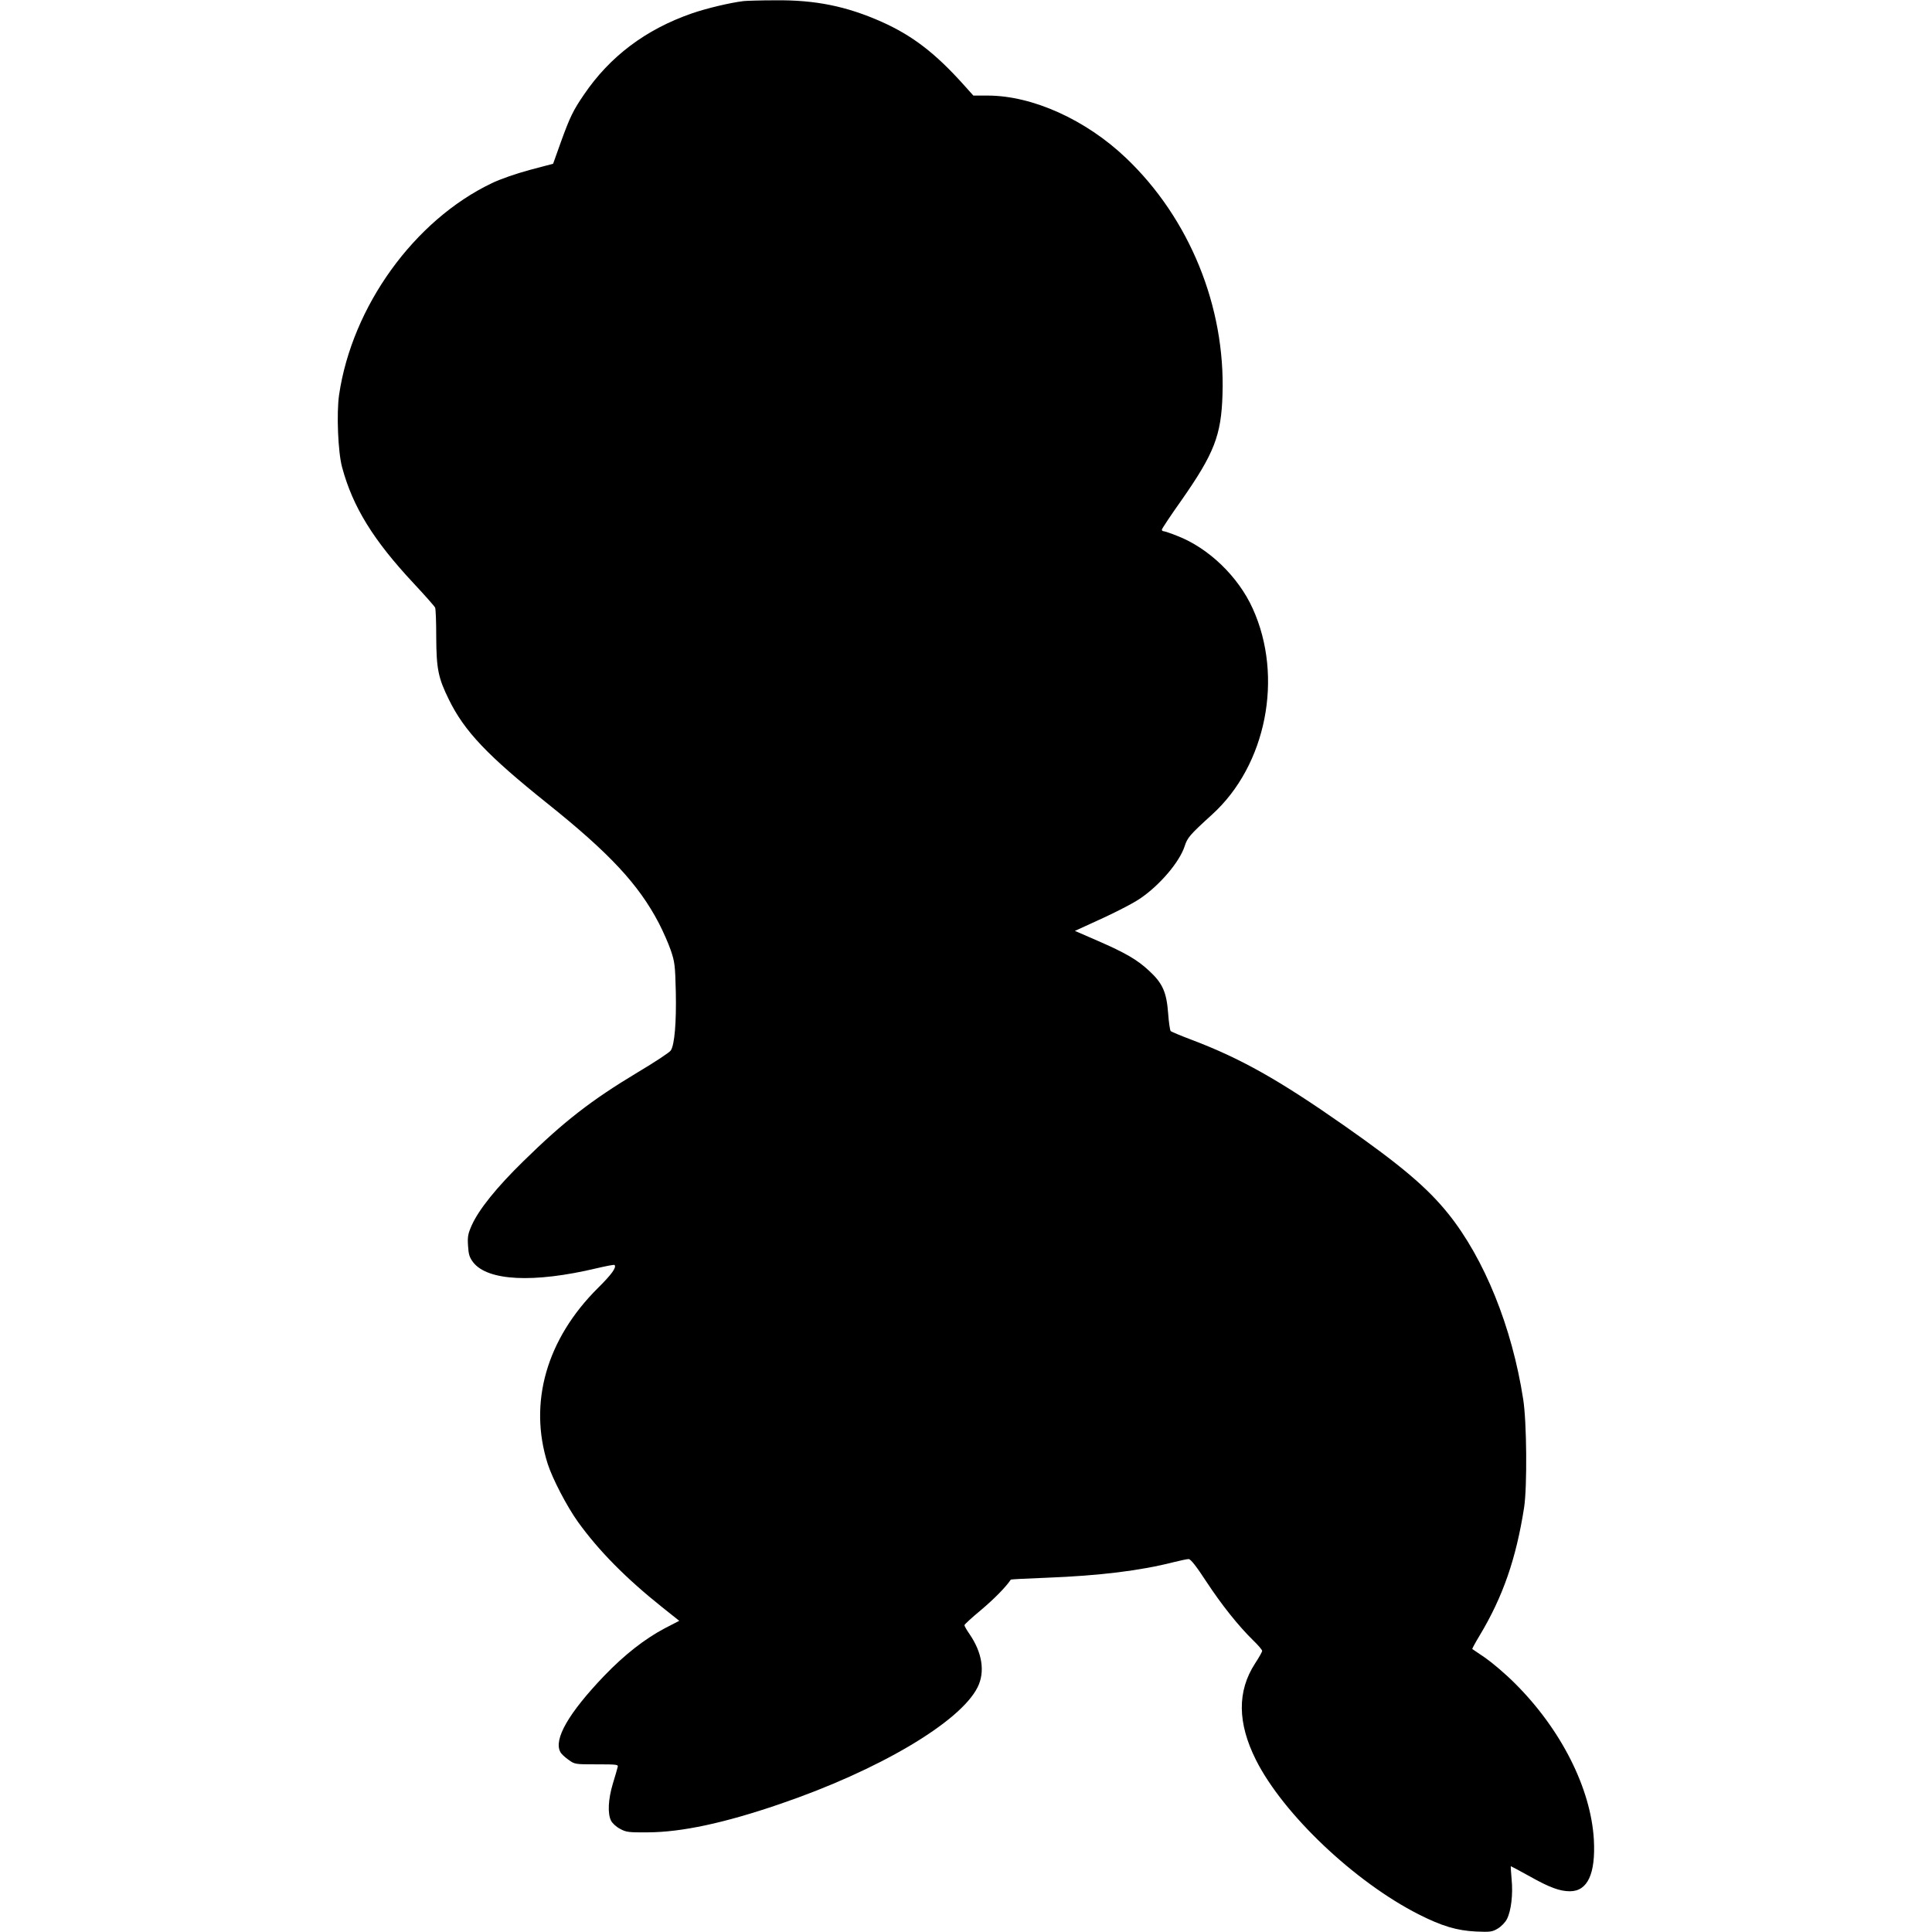 <?xml version="1.0" encoding="UTF-8" standalone="yes"?>
<svg version="1.0" xmlns="http://www.w3.org/2000/svg" width="100mm" height="100mm" viewBox="0 0 802 1233" preserveAspectRatio="xMidYMid meet">
  <g transform="translate(0,1233) scale(0.1,-0.1)" fill="#000000" stroke="none">
    <path d="M2590 12323 c-84 -10 -236 -46 -331 -79 -293 -102 -522 -274 -688
-519 -67 -98 -88 -140 -146 -300 l-50 -140 -151 -40 c-85 -23 -189 -59 -240
-84 -496 -237 -892 -787 -975 -1351 -17 -118 -7 -365 19 -461 68 -254 200
-467 457 -742 71 -76 133 -146 137 -155 4 -10 7 -93 7 -187 1 -205 13 -262 81
-400 99 -202 245 -356 630 -664 396 -317 580 -515 709 -761 27 -52 62 -131 77
-175 25 -74 28 -95 32 -267 4 -194 -8 -336 -32 -372 -7 -12 -103 -75 -212
-140 -296 -178 -469 -312 -728 -566 -172 -168 -285 -309 -330 -409 -24 -54
-28 -73 -24 -131 3 -55 9 -74 32 -105 92 -120 386 -135 789 -39 60 14 111 24
114 21 14 -15 -18 -60 -106 -147 -328 -326 -444 -732 -321 -1121 31 -97 123
-273 193 -371 133 -185 307 -361 539 -546 l108 -86 -93 -48 c-128 -68 -256
-168 -385 -302 -227 -237 -325 -406 -281 -487 5 -11 28 -33 51 -49 41 -30 42
-30 181 -30 128 0 139 -1 134 -17 -2 -10 -16 -58 -31 -107 -30 -100 -34 -192
-11 -236 9 -17 34 -40 58 -52 38 -21 55 -23 177 -22 214 1 487 59 840 180 629
214 1153 523 1264 746 49 98 30 221 -52 340 -18 26 -32 51 -32 56 0 5 48 49
106 97 83 70 160 148 190 194 2 2 105 7 231 12 336 13 596 45 807 99 44 11 87
20 97 20 13 0 49 -46 113 -144 98 -149 204 -282 300 -376 31 -30 56 -59 56
-66 0 -6 -20 -42 -45 -80 -115 -177 -113 -380 6 -617 174 -345 628 -776 1037
-984 150 -76 245 -104 367 -110 91 -4 104 -2 139 19 22 13 48 40 58 60 27 52
40 158 30 256 -4 45 -6 82 -5 82 2 0 56 -29 121 -65 126 -71 192 -95 256 -95
113 0 165 111 153 330 -19 327 -210 706 -507 1000 -58 58 -142 129 -185 159
-44 30 -82 56 -84 57 -1 2 19 40 47 86 149 248 233 491 284 818 20 131 17 546
-6 690 -71 460 -248 898 -479 1185 -133 165 -299 306 -657 557 -424 297 -666
433 -980 552 -69 26 -129 51 -134 56 -4 5 -12 56 -16 114 -10 133 -35 191
-121 270 -76 71 -150 114 -329 192 l-145 63 70 32 c170 76 294 139 347 175
125 85 250 232 283 332 18 56 31 72 176 204 346 314 457 878 259 1314 -92 204
-282 387 -482 464 -42 17 -82 30 -88 30 -5 0 -10 4 -10 10 0 5 56 90 125 187
209 299 254 414 262 674 19 562 -211 1126 -616 1511 -256 244 -596 397 -880
398 l-94 0 -61 68 c-182 203 -328 315 -525 403 -223 99 -423 140 -679 137 -92
0 -183 -3 -202 -5z"/>
  </g>
</svg>